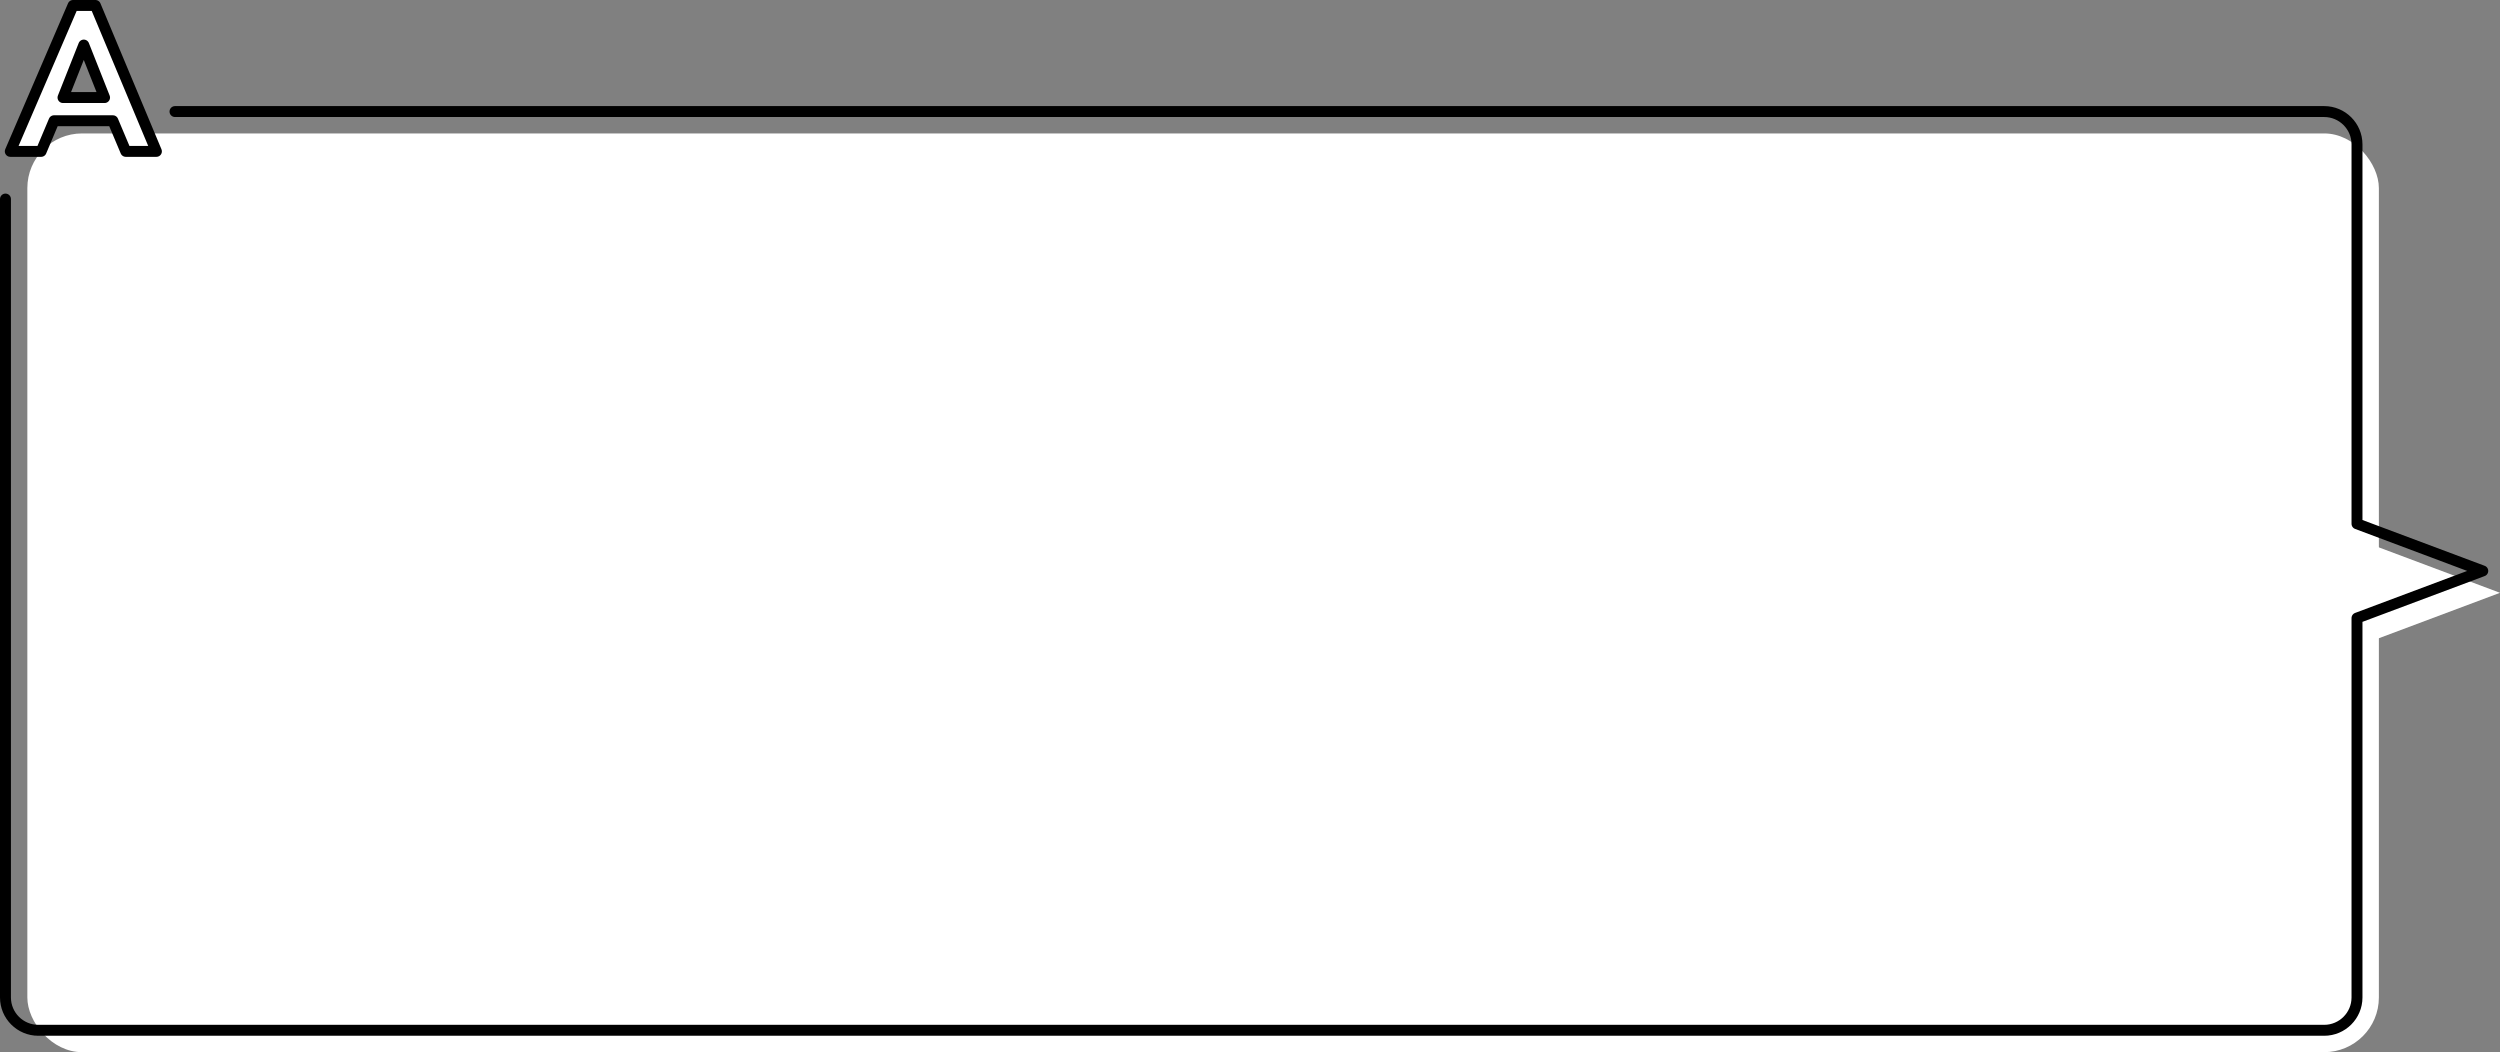 <?xml version="1.0" encoding="UTF-8"?><svg id="_イヤー_2" xmlns="http://www.w3.org/2000/svg" viewBox="0 0 457.15 192.4"><rect x="0" y="0" width="457.15" height="192.4" fill="#808080" stroke="none"/><defs><style>.cls-1,.cls-2{fill:#fff;}.cls-2,.cls-3{stroke:#000;stroke-linecap:round;stroke-linejoin:round;stroke-width:2px;}.cls-3{fill:none;}</style></defs><g id="text"><g><rect class="cls-1" x="5" y="24.4" width="430" height="168" rx="10" ry="10"/><polygon class="cls-1" points="457.15 108.4 433.15 99.4 433.15 117.4 457.15 108.4"/></g><g><path class="cls-3" d="M1,36.4V182.4c0,3.31,2.69,6,6,6H425c3.31,0,6-2.69,6-6V113.02l23-8.62-23-8.62V26.4c0-3.31-2.69-6-6-6H32"/><path class="cls-2" d="M20.64,22.08H9.88l-2.36,5.6H1.88L13.36,1h4.08l11.16,26.68h-5.6l-2.36-5.6Zm-1.52-4.24l-3.8-9.6-3.8,9.6h7.6Z"/></g></g></svg>